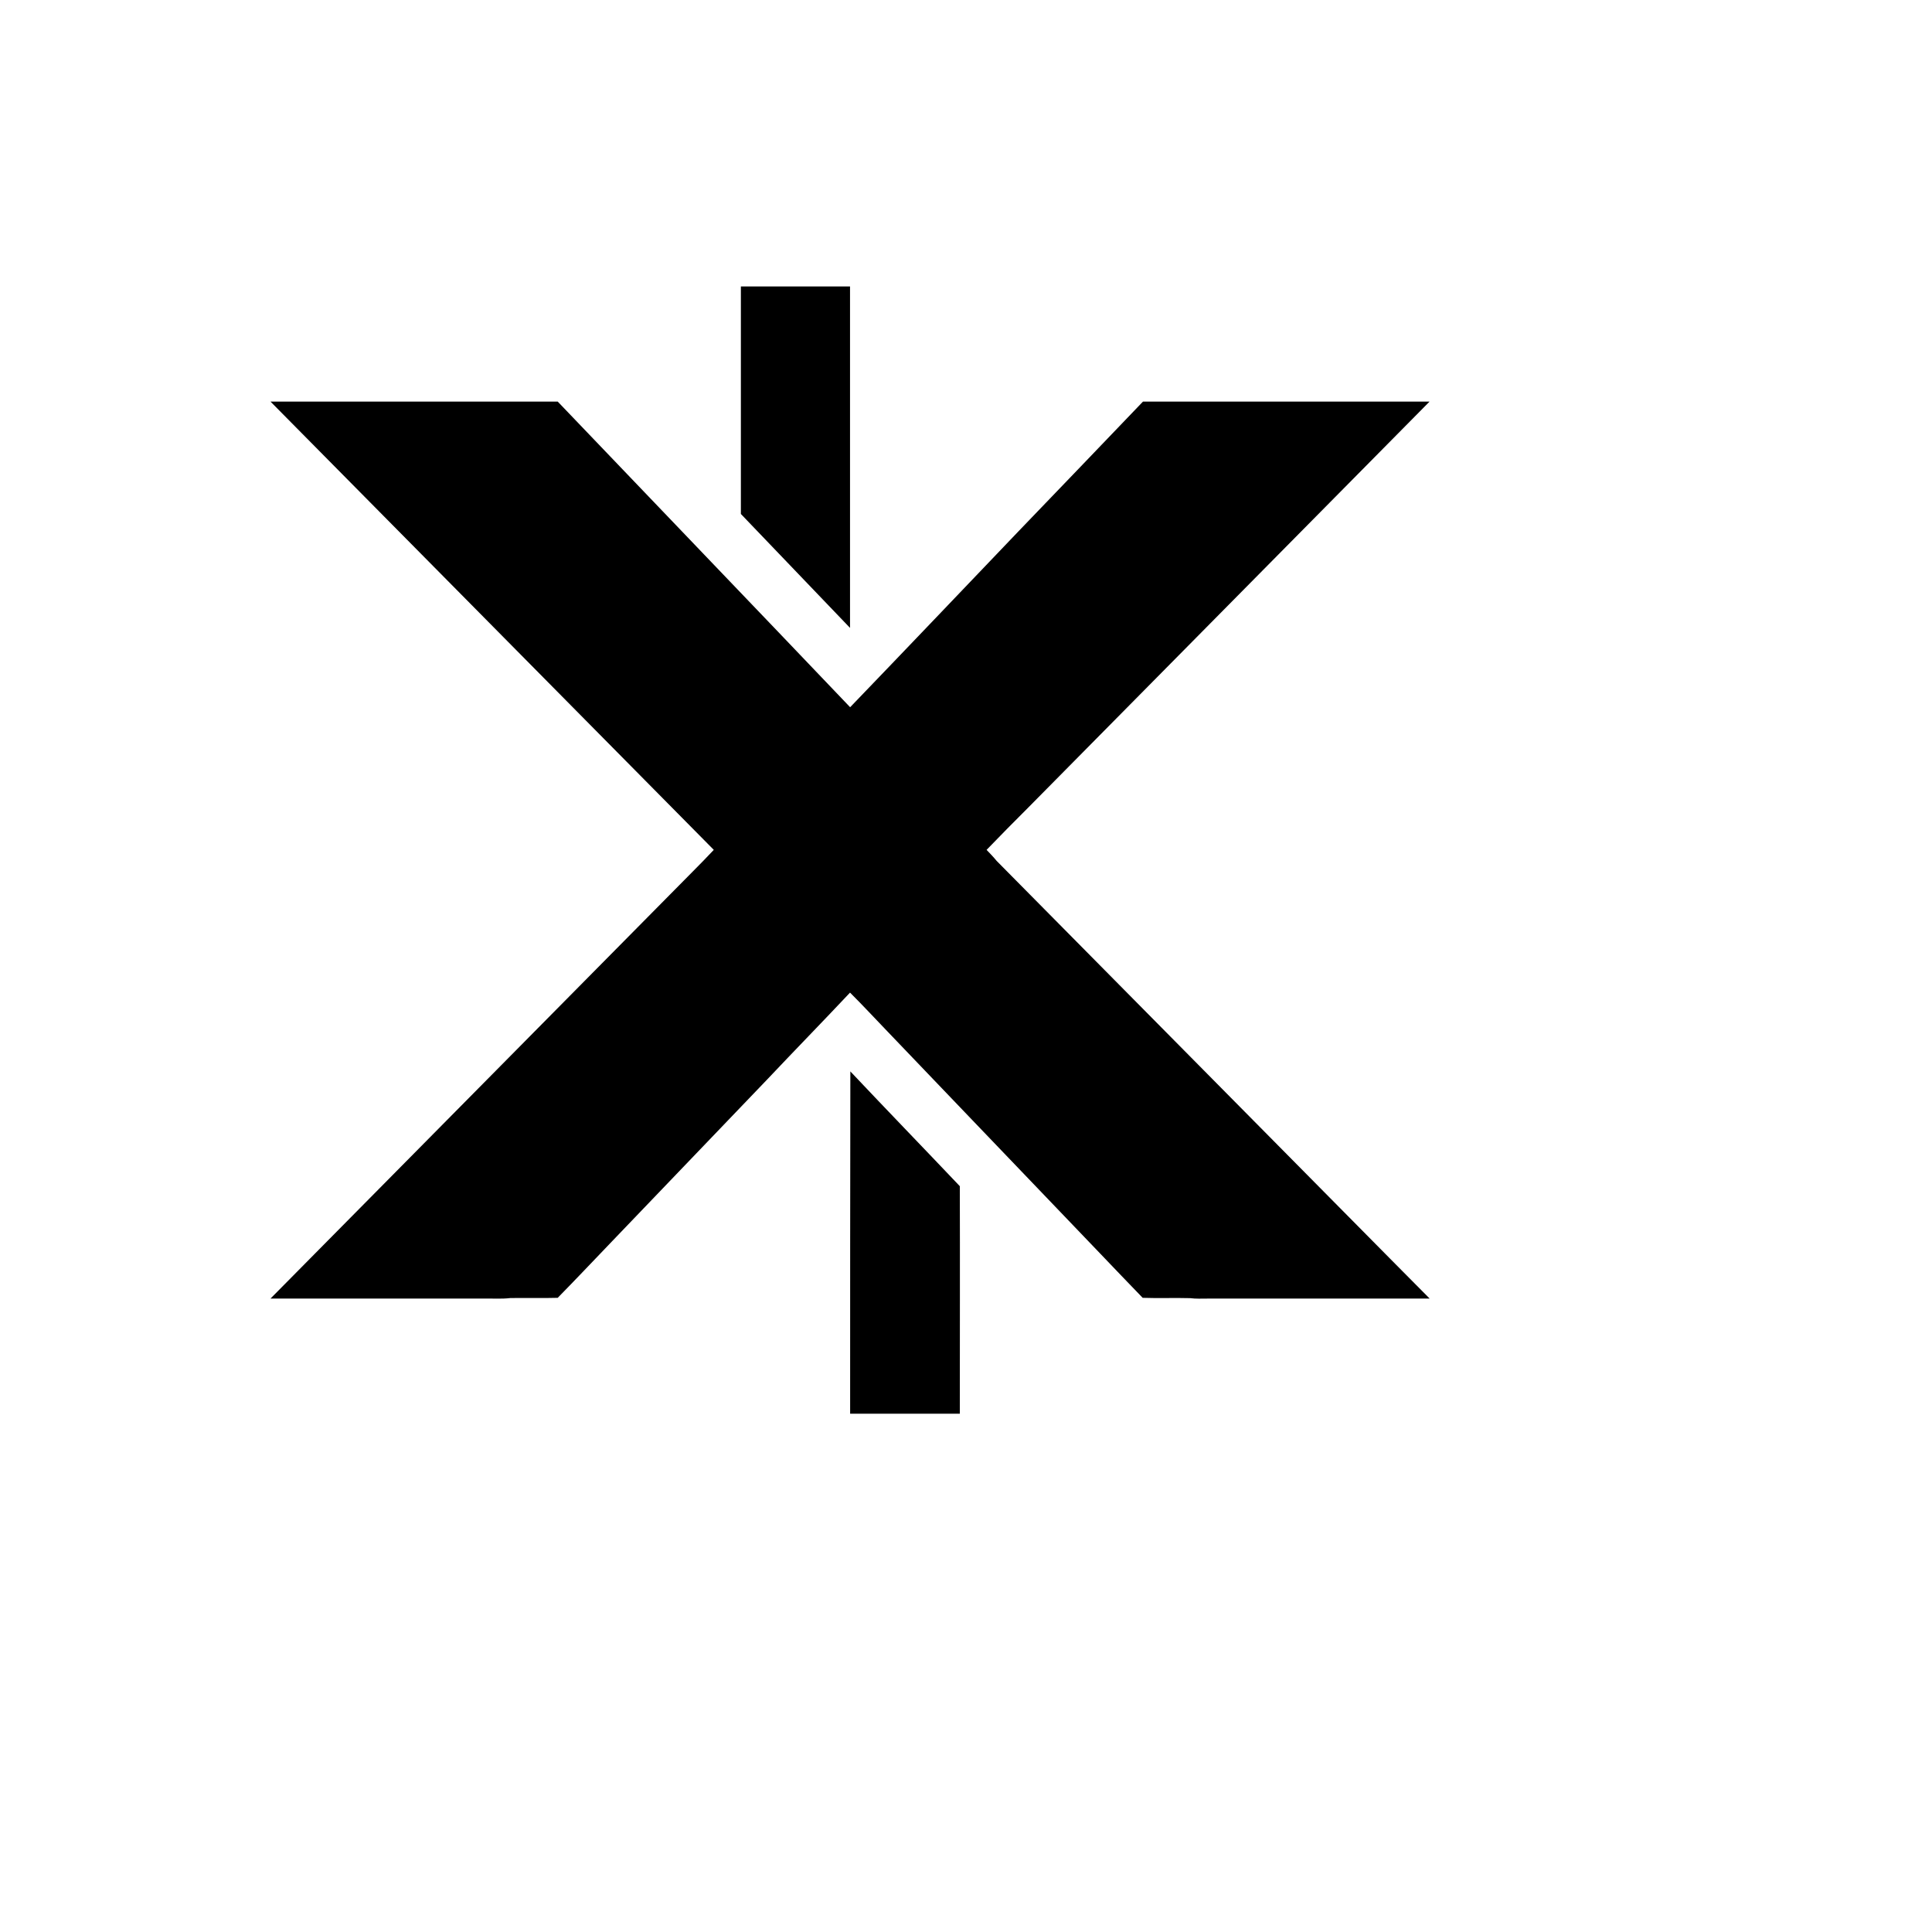 <svg xmlns="http://www.w3.org/2000/svg" version="1.1" xmlns:xlink="http://www.w3.org/1999/xlink" width="100%" height="100%" id="svgWorkerArea" viewBox="-25 -25 625 625" xmlns:idraw="https://idraw.muisca.co" style="background: white;"><defs id="defsdoc"><pattern id="patternBool" x="0" y="0" width="10" height="10" patternUnits="userSpaceOnUse" patternTransform="rotate(35)"><circle cx="5" cy="5" r="4" style="stroke: none;fill: #ff000070;"></circle></pattern></defs><g id="fileImp-193071207" class="cosito"><path id="pathImp-289361274" class="grouped" d="M214.674 67.672C214.674 67.672 249.982 67.672 249.982 67.672 249.982 67.672 249.982 178.121 249.982 178.121 249.982 178.121 214.674 141.269 214.674 141.269 214.674 141.269 214.674 67.672 214.674 67.672 214.674 67.672 214.674 67.672 214.674 67.672"></path><path id="pathImp-605696992" class="grouped" d="M62.5 104.909C62.5 104.909 155.417 104.909 155.417 104.909 186.904 137.868 218.531 170.757 250.018 203.787 268.25 184.853 286.413 165.778 304.576 146.774 318.005 132.854 331.364 118.864 344.758 104.909 344.758 104.909 437.465 104.909 437.465 104.909 394.197 148.633 350.999 192.426 307.731 236.15 303.173 240.708 298.615 245.302 294.162 249.93 295.249 251.087 296.406 252.244 297.388 253.471 297.388 253.471 424.527 382.013 424.527 382.013 424.527 382.013 437.5 395.091 437.5 395.091 437.5 395.091 365.586 395.091 365.586 395.091 363.727 395.091 361.869 395.196 360.046 394.951 354.926 394.811 349.772 395.021 344.653 394.846 335.361 385.238 326.175 375.526 316.883 365.884 298.615 346.879 280.417 327.77 262.149 308.731 258.082 304.523 254.12 300.21 249.982 296.108 241.147 305.505 232.1 314.762 223.229 324.159 223.229 324.159 172.949 376.613 172.949 376.613 167.093 382.714 161.308 388.85 155.417 394.846 150.333 394.986 145.249 394.846 140.13 394.916 137.22 395.267 134.274 395.021 131.364 395.091 131.364 395.091 62.5 395.091 62.5 395.091 62.5 395.091 198.966 257.083 198.966 257.083 201.315 254.733 203.629 252.349 205.908 249.93 205.908 249.93 62.5 104.909 62.5 104.909 62.5 104.909 62.5 104.909 62.5 104.909"></path><path id="pathImp-6052233" class="grouped" d="M250.053 321.564C261.799 334.011 273.72 346.318 285.501 358.731 285.572 383.275 285.501 407.784 285.501 432.328 285.501 432.328 250.018 432.328 250.018 432.328 250.018 395.407 250.018 358.485 250.088 321.564 250.088 321.564 250.053 321.564 250.053 321.564"></path></g></svg>